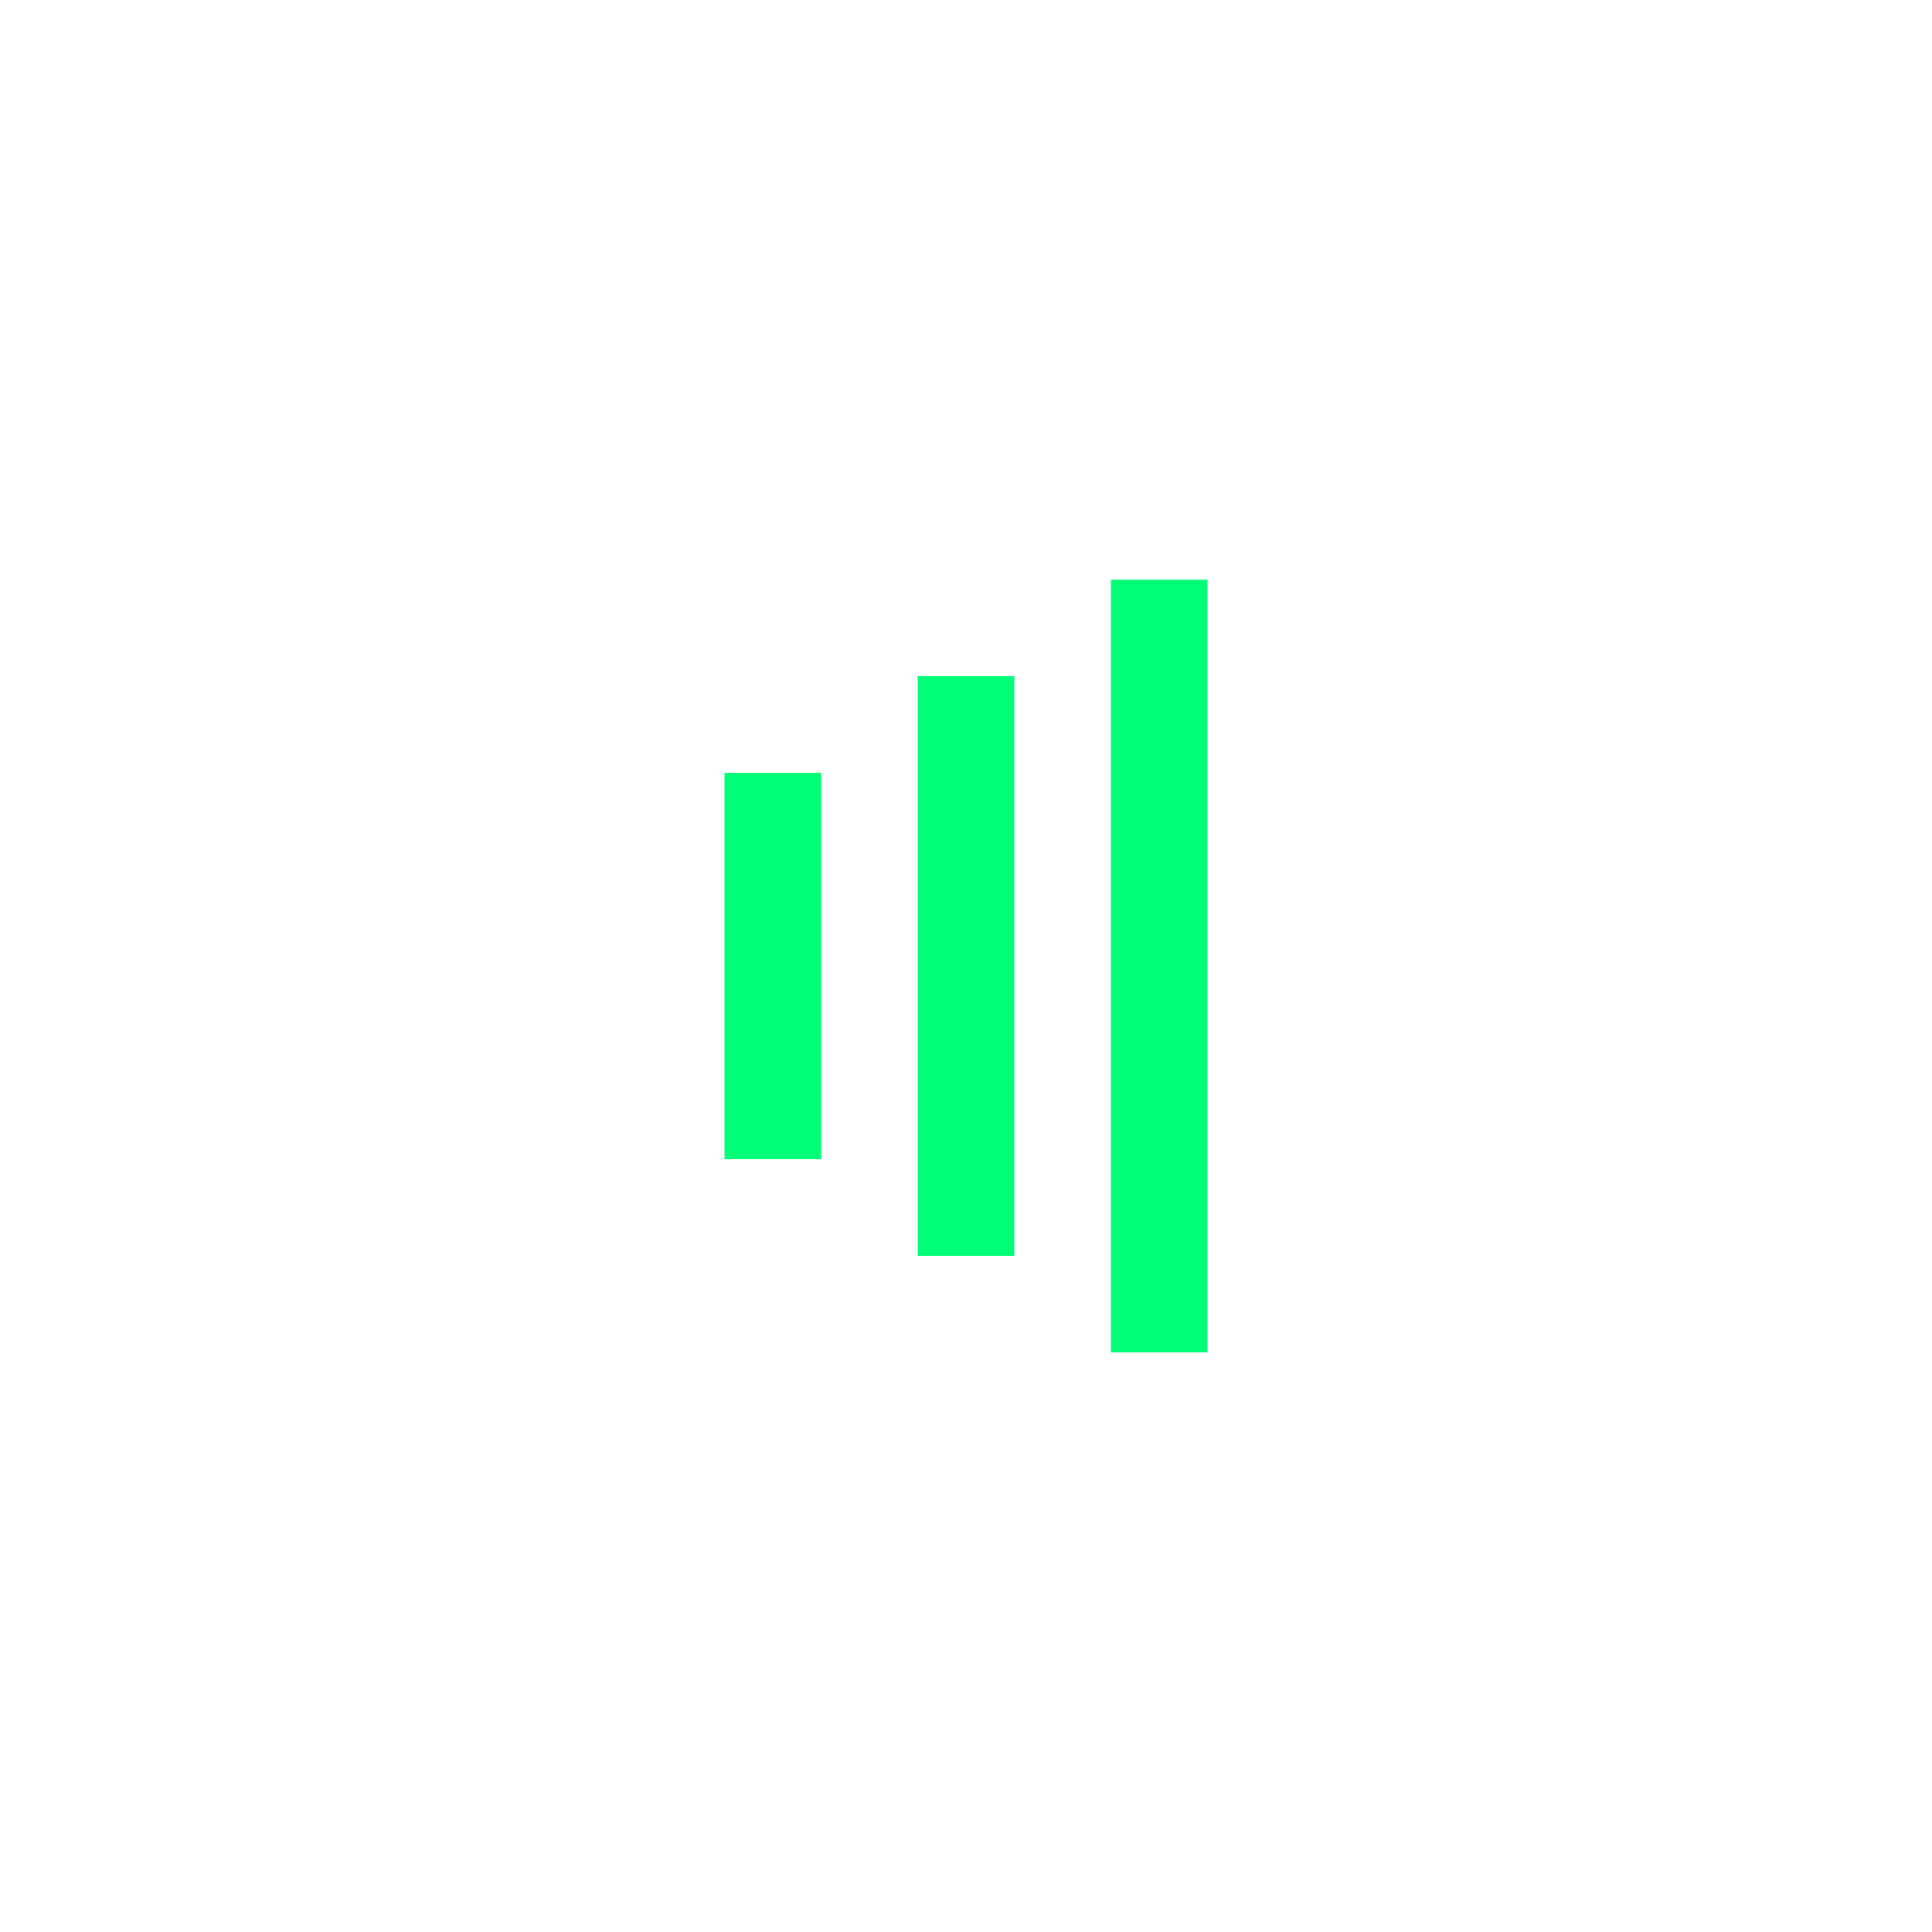 <svg xmlns="http://www.w3.org/2000/svg" viewBox="-2 -2 20 20">
    <line x1="6" y1="6" x2="6" y2="10" stroke="#0f7" />
    <line x1="8" y1="5" x2="8" y2="11" stroke="#0f7" />
    <line x1="10" y1="4" x2="10" y2="12" stroke="#0f7" />
</svg>
